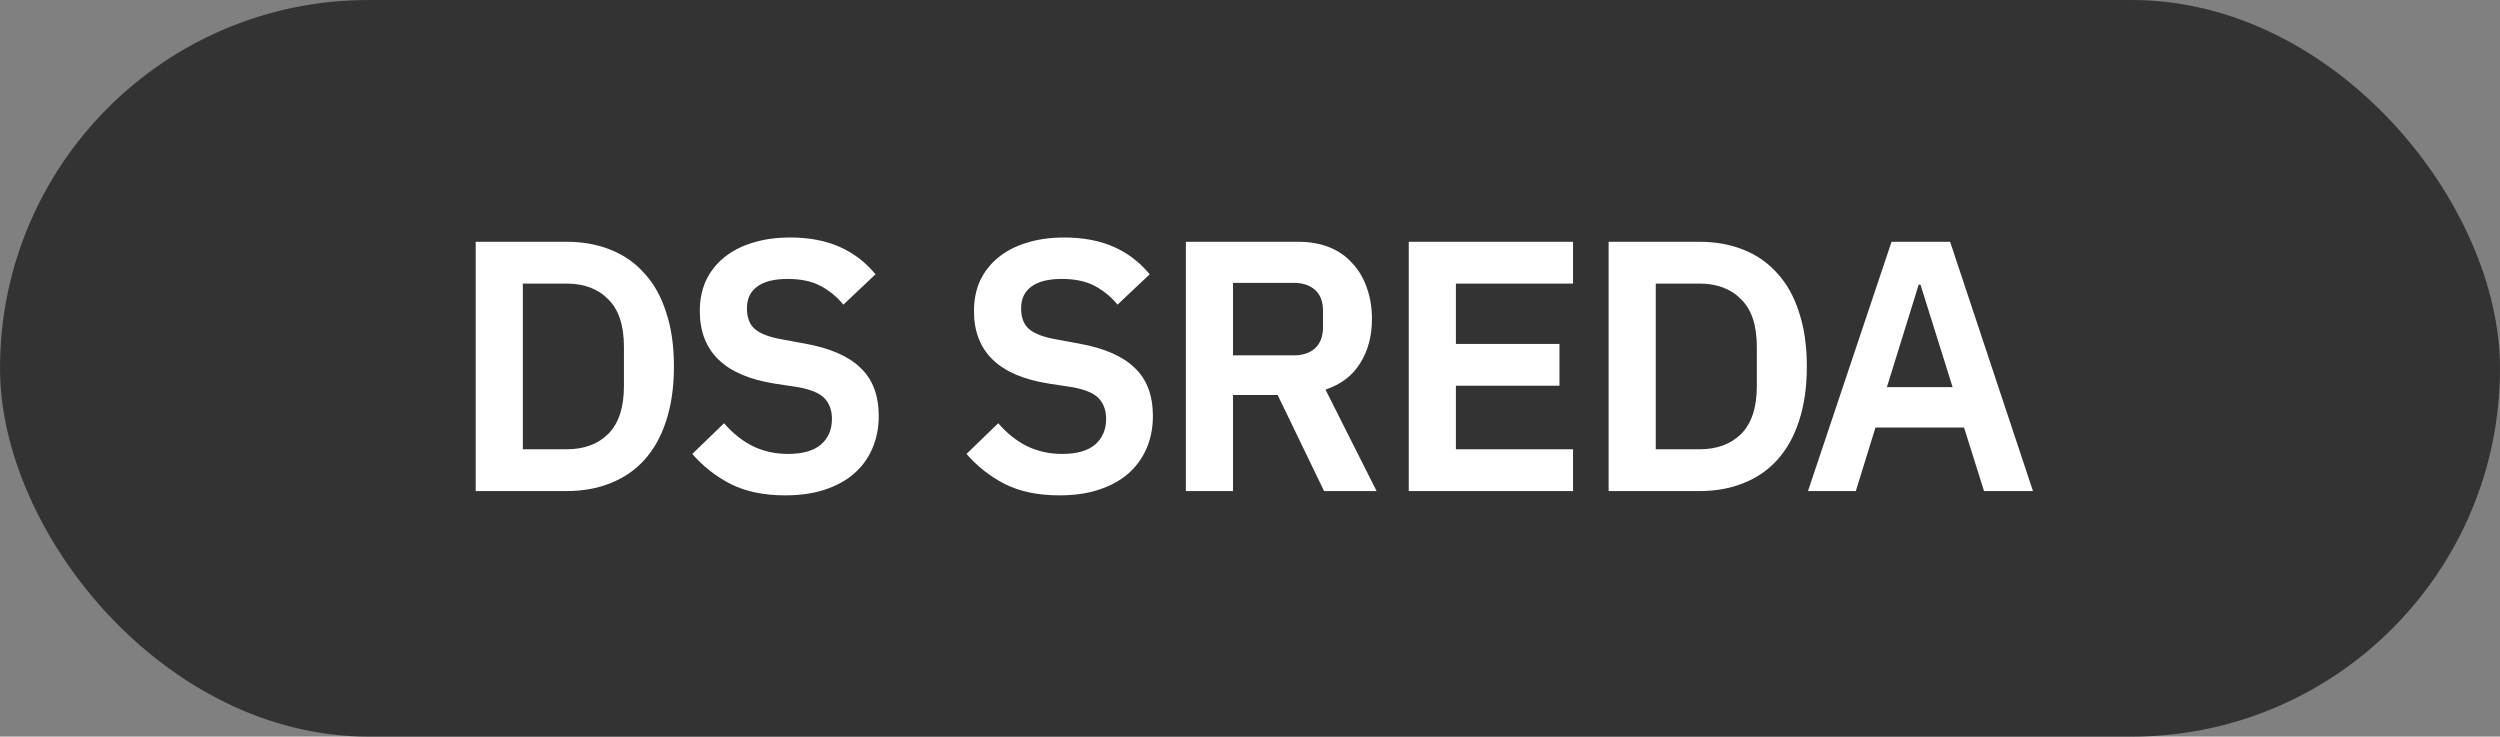 <?xml version="1.0" encoding="UTF-8"?> <svg xmlns="http://www.w3.org/2000/svg" width="112" height="33" viewBox="0 0 112 33" fill="none"><rect x="0" y="0" width="112" height="33" fill="#808080" stroke="none"/><rect width="112" height="33" rx="16.5" fill="#333333"></rect><path d="M21.312 10.832H25.376C26.101 10.832 26.757 10.949 27.344 11.184C27.941 11.419 28.448 11.771 28.864 12.24C29.291 12.699 29.616 13.28 29.84 13.984C30.075 14.677 30.192 15.488 30.192 16.416C30.192 17.344 30.075 18.16 29.84 18.864C29.616 19.557 29.291 20.139 28.864 20.608C28.448 21.067 27.941 21.413 27.344 21.648C26.757 21.883 26.101 22 25.376 22H21.312V10.832ZM25.376 20.128C26.165 20.128 26.789 19.899 27.248 19.44C27.717 18.971 27.952 18.256 27.952 17.296V15.536C27.952 14.576 27.717 13.867 27.248 13.408C26.789 12.939 26.165 12.704 25.376 12.704H23.424V20.128H25.376ZM35.175 22.192C34.215 22.192 33.399 22.021 32.727 21.68C32.066 21.339 31.495 20.891 31.015 20.336L32.439 18.96C32.823 19.408 33.25 19.749 33.719 19.984C34.199 20.219 34.727 20.336 35.303 20.336C35.954 20.336 36.445 20.197 36.775 19.92C37.106 19.632 37.271 19.248 37.271 18.768C37.271 18.395 37.165 18.091 36.951 17.856C36.738 17.621 36.338 17.451 35.751 17.344L34.695 17.184C32.466 16.832 31.351 15.749 31.351 13.936C31.351 13.435 31.442 12.981 31.623 12.576C31.815 12.171 32.087 11.824 32.439 11.536C32.791 11.248 33.213 11.029 33.703 10.88C34.205 10.72 34.77 10.64 35.399 10.64C36.242 10.64 36.978 10.779 37.607 11.056C38.237 11.333 38.775 11.744 39.223 12.288L37.783 13.648C37.506 13.307 37.17 13.029 36.775 12.816C36.381 12.603 35.885 12.496 35.287 12.496C34.679 12.496 34.221 12.613 33.911 12.848C33.613 13.072 33.463 13.392 33.463 13.808C33.463 14.235 33.586 14.549 33.831 14.752C34.077 14.955 34.471 15.104 35.015 15.2L36.055 15.392C37.186 15.595 38.018 15.957 38.551 16.48C39.095 16.992 39.367 17.712 39.367 18.64C39.367 19.173 39.271 19.659 39.079 20.096C38.898 20.523 38.626 20.896 38.263 21.216C37.911 21.525 37.474 21.765 36.951 21.936C36.439 22.107 35.847 22.192 35.175 22.192ZM47.458 22.192C46.498 22.192 45.682 22.021 45.01 21.68C44.348 21.339 43.778 20.891 43.298 20.336L44.722 18.96C45.106 19.408 45.532 19.749 46.002 19.984C46.482 20.219 47.01 20.336 47.586 20.336C48.236 20.336 48.727 20.197 49.058 19.92C49.388 19.632 49.554 19.248 49.554 18.768C49.554 18.395 49.447 18.091 49.234 17.856C49.02 17.621 48.62 17.451 48.034 17.344L46.978 17.184C44.748 16.832 43.634 15.749 43.634 13.936C43.634 13.435 43.724 12.981 43.906 12.576C44.098 12.171 44.37 11.824 44.722 11.536C45.074 11.248 45.495 11.029 45.986 10.88C46.487 10.72 47.052 10.64 47.682 10.64C48.524 10.64 49.26 10.779 49.89 11.056C50.519 11.333 51.058 11.744 51.506 12.288L50.066 13.648C49.788 13.307 49.452 13.029 49.058 12.816C48.663 12.603 48.167 12.496 47.57 12.496C46.962 12.496 46.503 12.613 46.194 12.848C45.895 13.072 45.746 13.392 45.746 13.808C45.746 14.235 45.868 14.549 46.114 14.752C46.359 14.955 46.754 15.104 47.298 15.2L48.338 15.392C49.468 15.595 50.3 15.957 50.834 16.48C51.378 16.992 51.65 17.712 51.65 18.64C51.65 19.173 51.554 19.659 51.362 20.096C51.18 20.523 50.908 20.896 50.546 21.216C50.194 21.525 49.756 21.765 49.234 21.936C48.722 22.107 48.13 22.192 47.458 22.192ZM55.239 22H53.127V10.832H58.167C58.679 10.832 59.138 10.912 59.543 11.072C59.948 11.232 60.29 11.467 60.567 11.776C60.855 12.075 61.074 12.437 61.223 12.864C61.383 13.291 61.463 13.765 61.463 14.288C61.463 15.056 61.287 15.717 60.935 16.272C60.594 16.827 60.076 17.221 59.383 17.456L61.671 22H59.319L57.239 17.696H55.239V22ZM57.959 15.92C58.364 15.92 58.684 15.813 58.919 15.6C59.154 15.376 59.271 15.061 59.271 14.656V13.92C59.271 13.515 59.154 13.205 58.919 12.992C58.684 12.779 58.364 12.672 57.959 12.672H55.239V15.92H57.959ZM63.112 22V10.832H70.472V12.704H65.224V15.408H69.864V17.28H65.224V20.128H70.472V22H63.112ZM72.066 10.832H76.13C76.855 10.832 77.511 10.949 78.098 11.184C78.695 11.419 79.202 11.771 79.618 12.24C80.044 12.699 80.37 13.28 80.594 13.984C80.828 14.677 80.946 15.488 80.946 16.416C80.946 17.344 80.828 18.16 80.594 18.864C80.37 19.557 80.044 20.139 79.618 20.608C79.202 21.067 78.695 21.413 78.098 21.648C77.511 21.883 76.855 22 76.13 22H72.066V10.832ZM76.13 20.128C76.919 20.128 77.543 19.899 78.002 19.44C78.471 18.971 78.706 18.256 78.706 17.296V15.536C78.706 14.576 78.471 13.867 78.002 13.408C77.543 12.939 76.919 12.704 76.13 12.704H74.178V20.128H76.13ZM88.885 22L87.989 19.152H84.021L83.141 22H80.997L84.741 10.832H87.365L91.077 22H88.885ZM86.037 12.752H85.957L84.533 17.344H87.477L86.037 12.752Z" fill="white"></path></svg> 